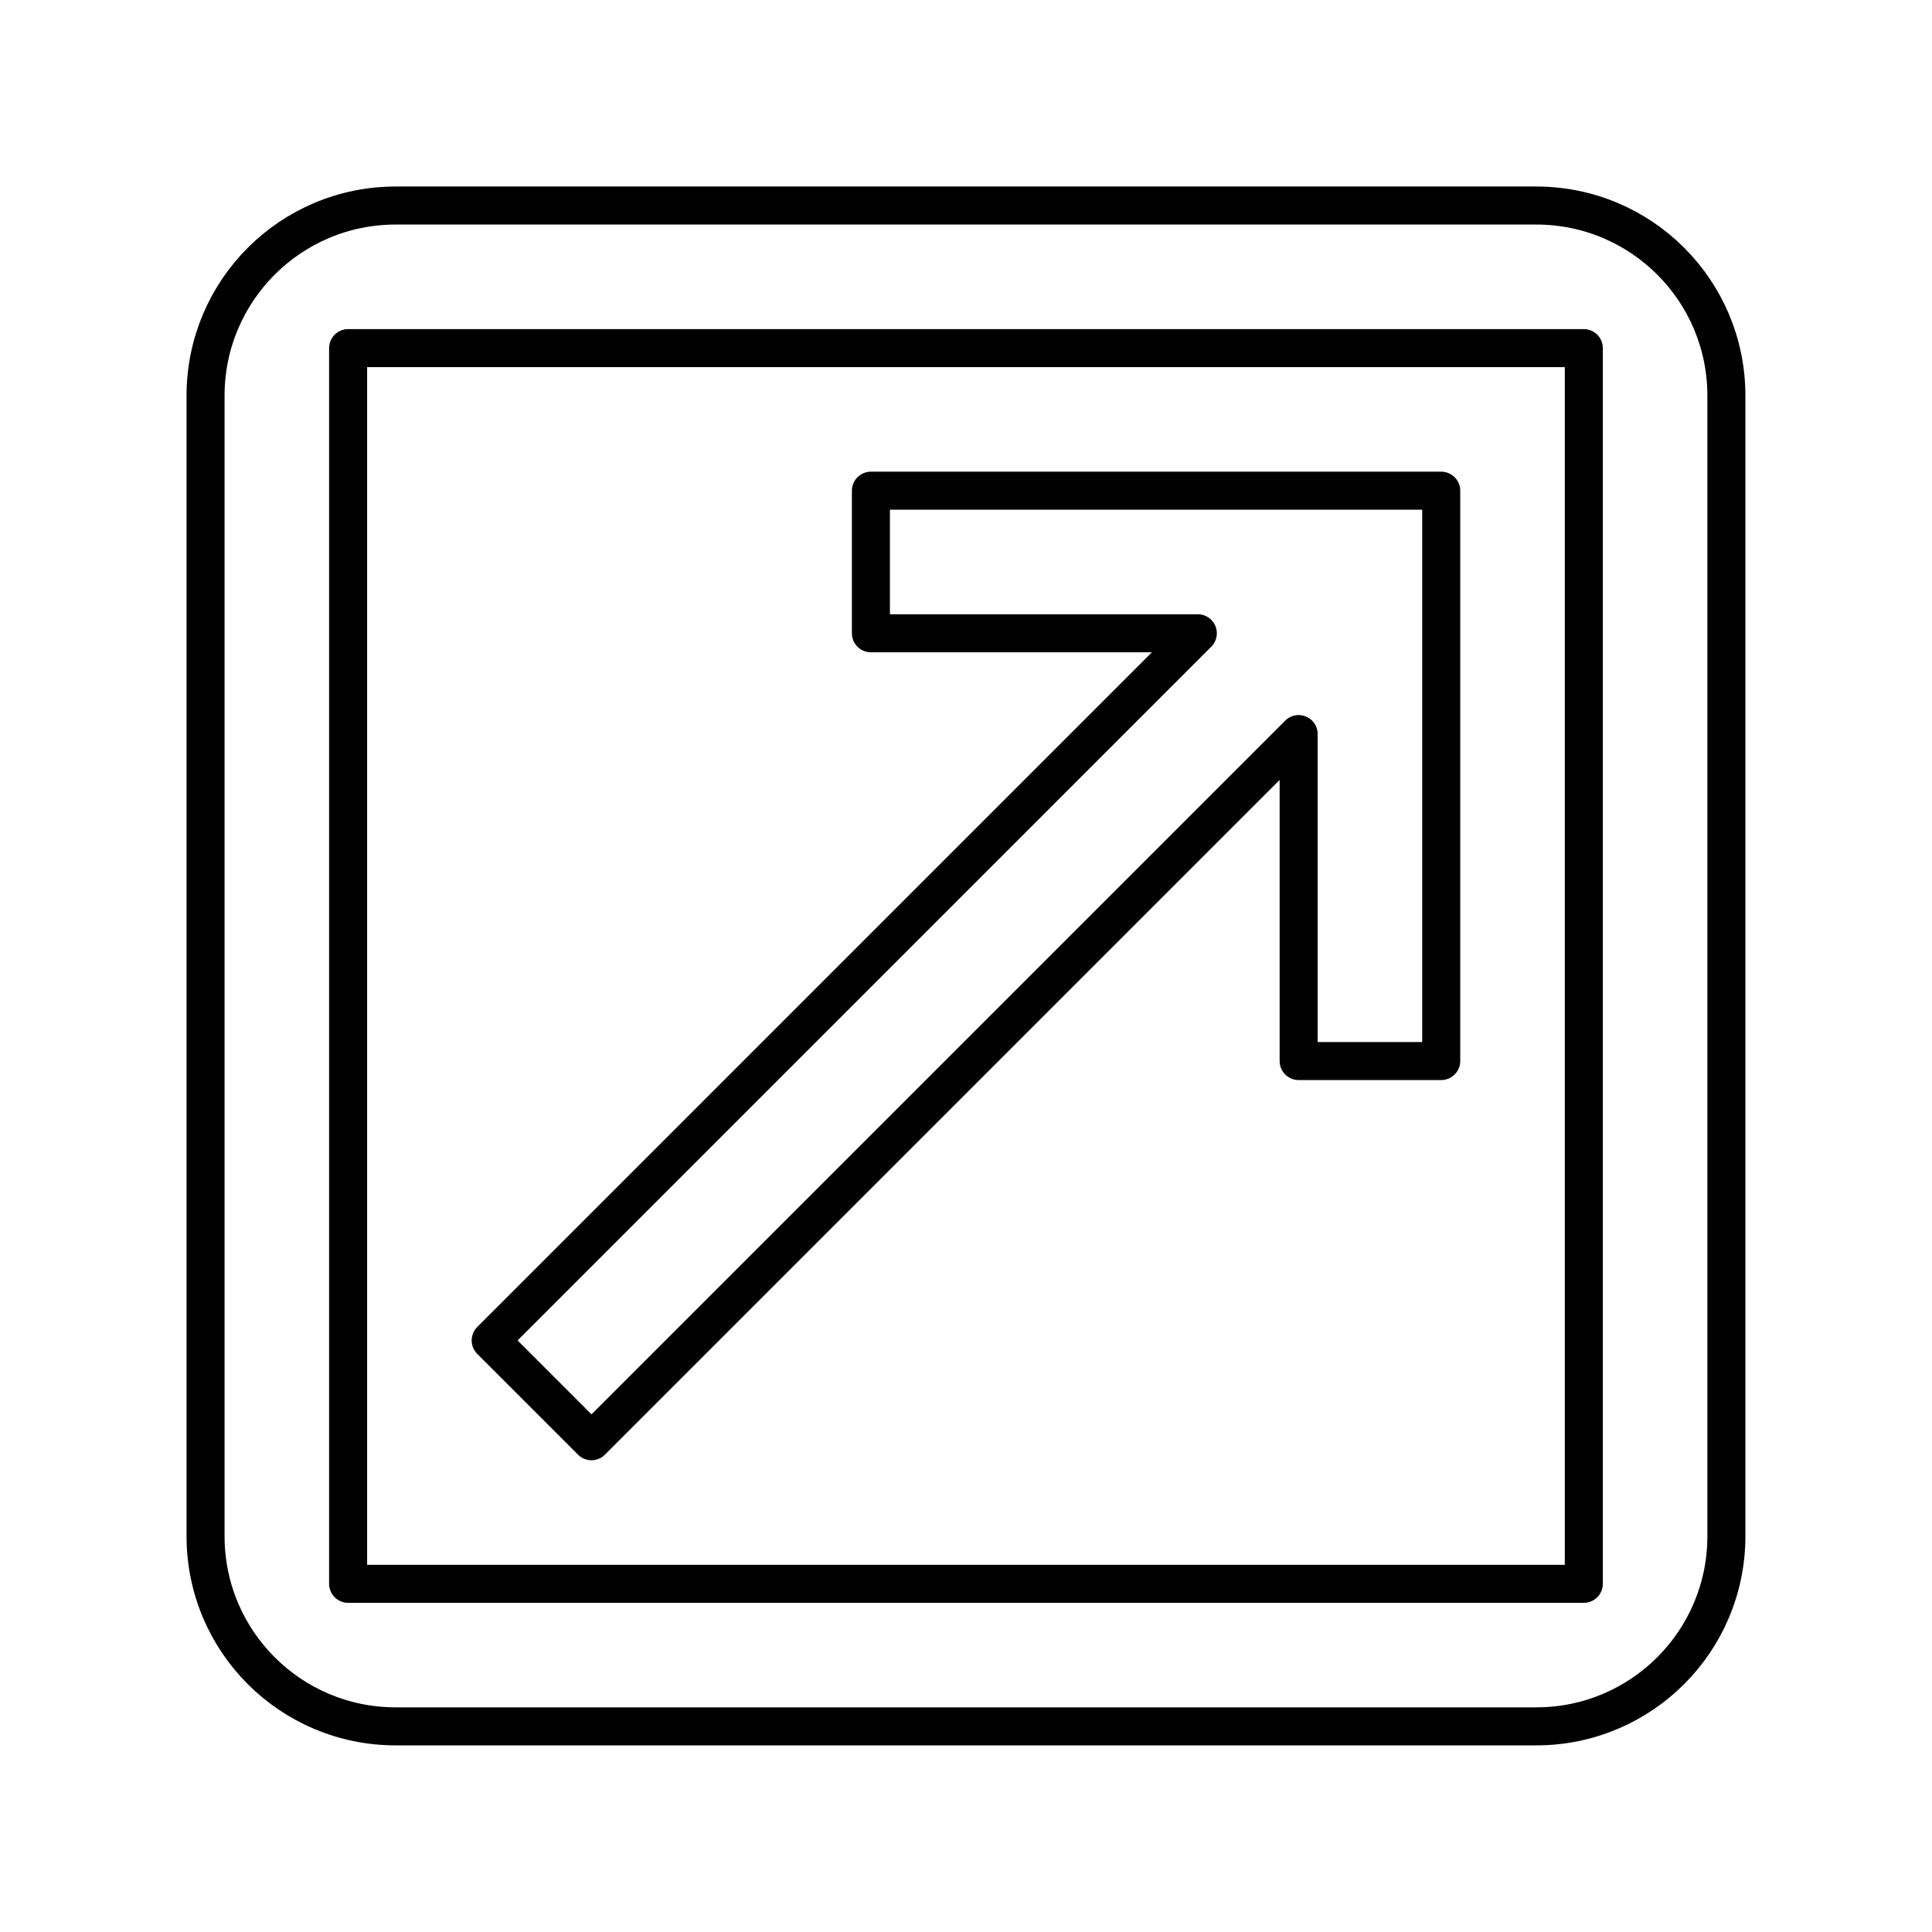 <?xml version="1.0" encoding="UTF-8"?>
<!-- Uploaded to: ICON Repo, www.svgrepo.com, Generator: ICON Repo Mixer Tools -->
<svg width="800px" height="800px" version="1.1" viewBox="144 144 512 512" xmlns="http://www.w3.org/2000/svg">
 <g fill="none" stroke="#000000" stroke-linecap="round" stroke-linejoin="round" stroke-miterlimit="10" stroke-width="2">
  <path transform="matrix(5.038 0 0 5.038 148.09 148.09)" d="m79.999 10h-59.998c-5.522 0-10 4.474-10 10v59.998c0 5.526 4.474 10.001 10 10.001h59.998c5.524 0 10.001-4.475 10.001-10.001v-59.998c0-5.526-4.475-10-10.001-10zm2.501 72.5h-65v-65h65z"/>
  <path transform="matrix(5.038 0 0 5.038 148.09 148.09)" d="m25 69.698 37.196-37.198h-17.196v-7.5h30v30.001h-7.5v-17.199l-37.198 37.198z"/>
 </g>
</svg>